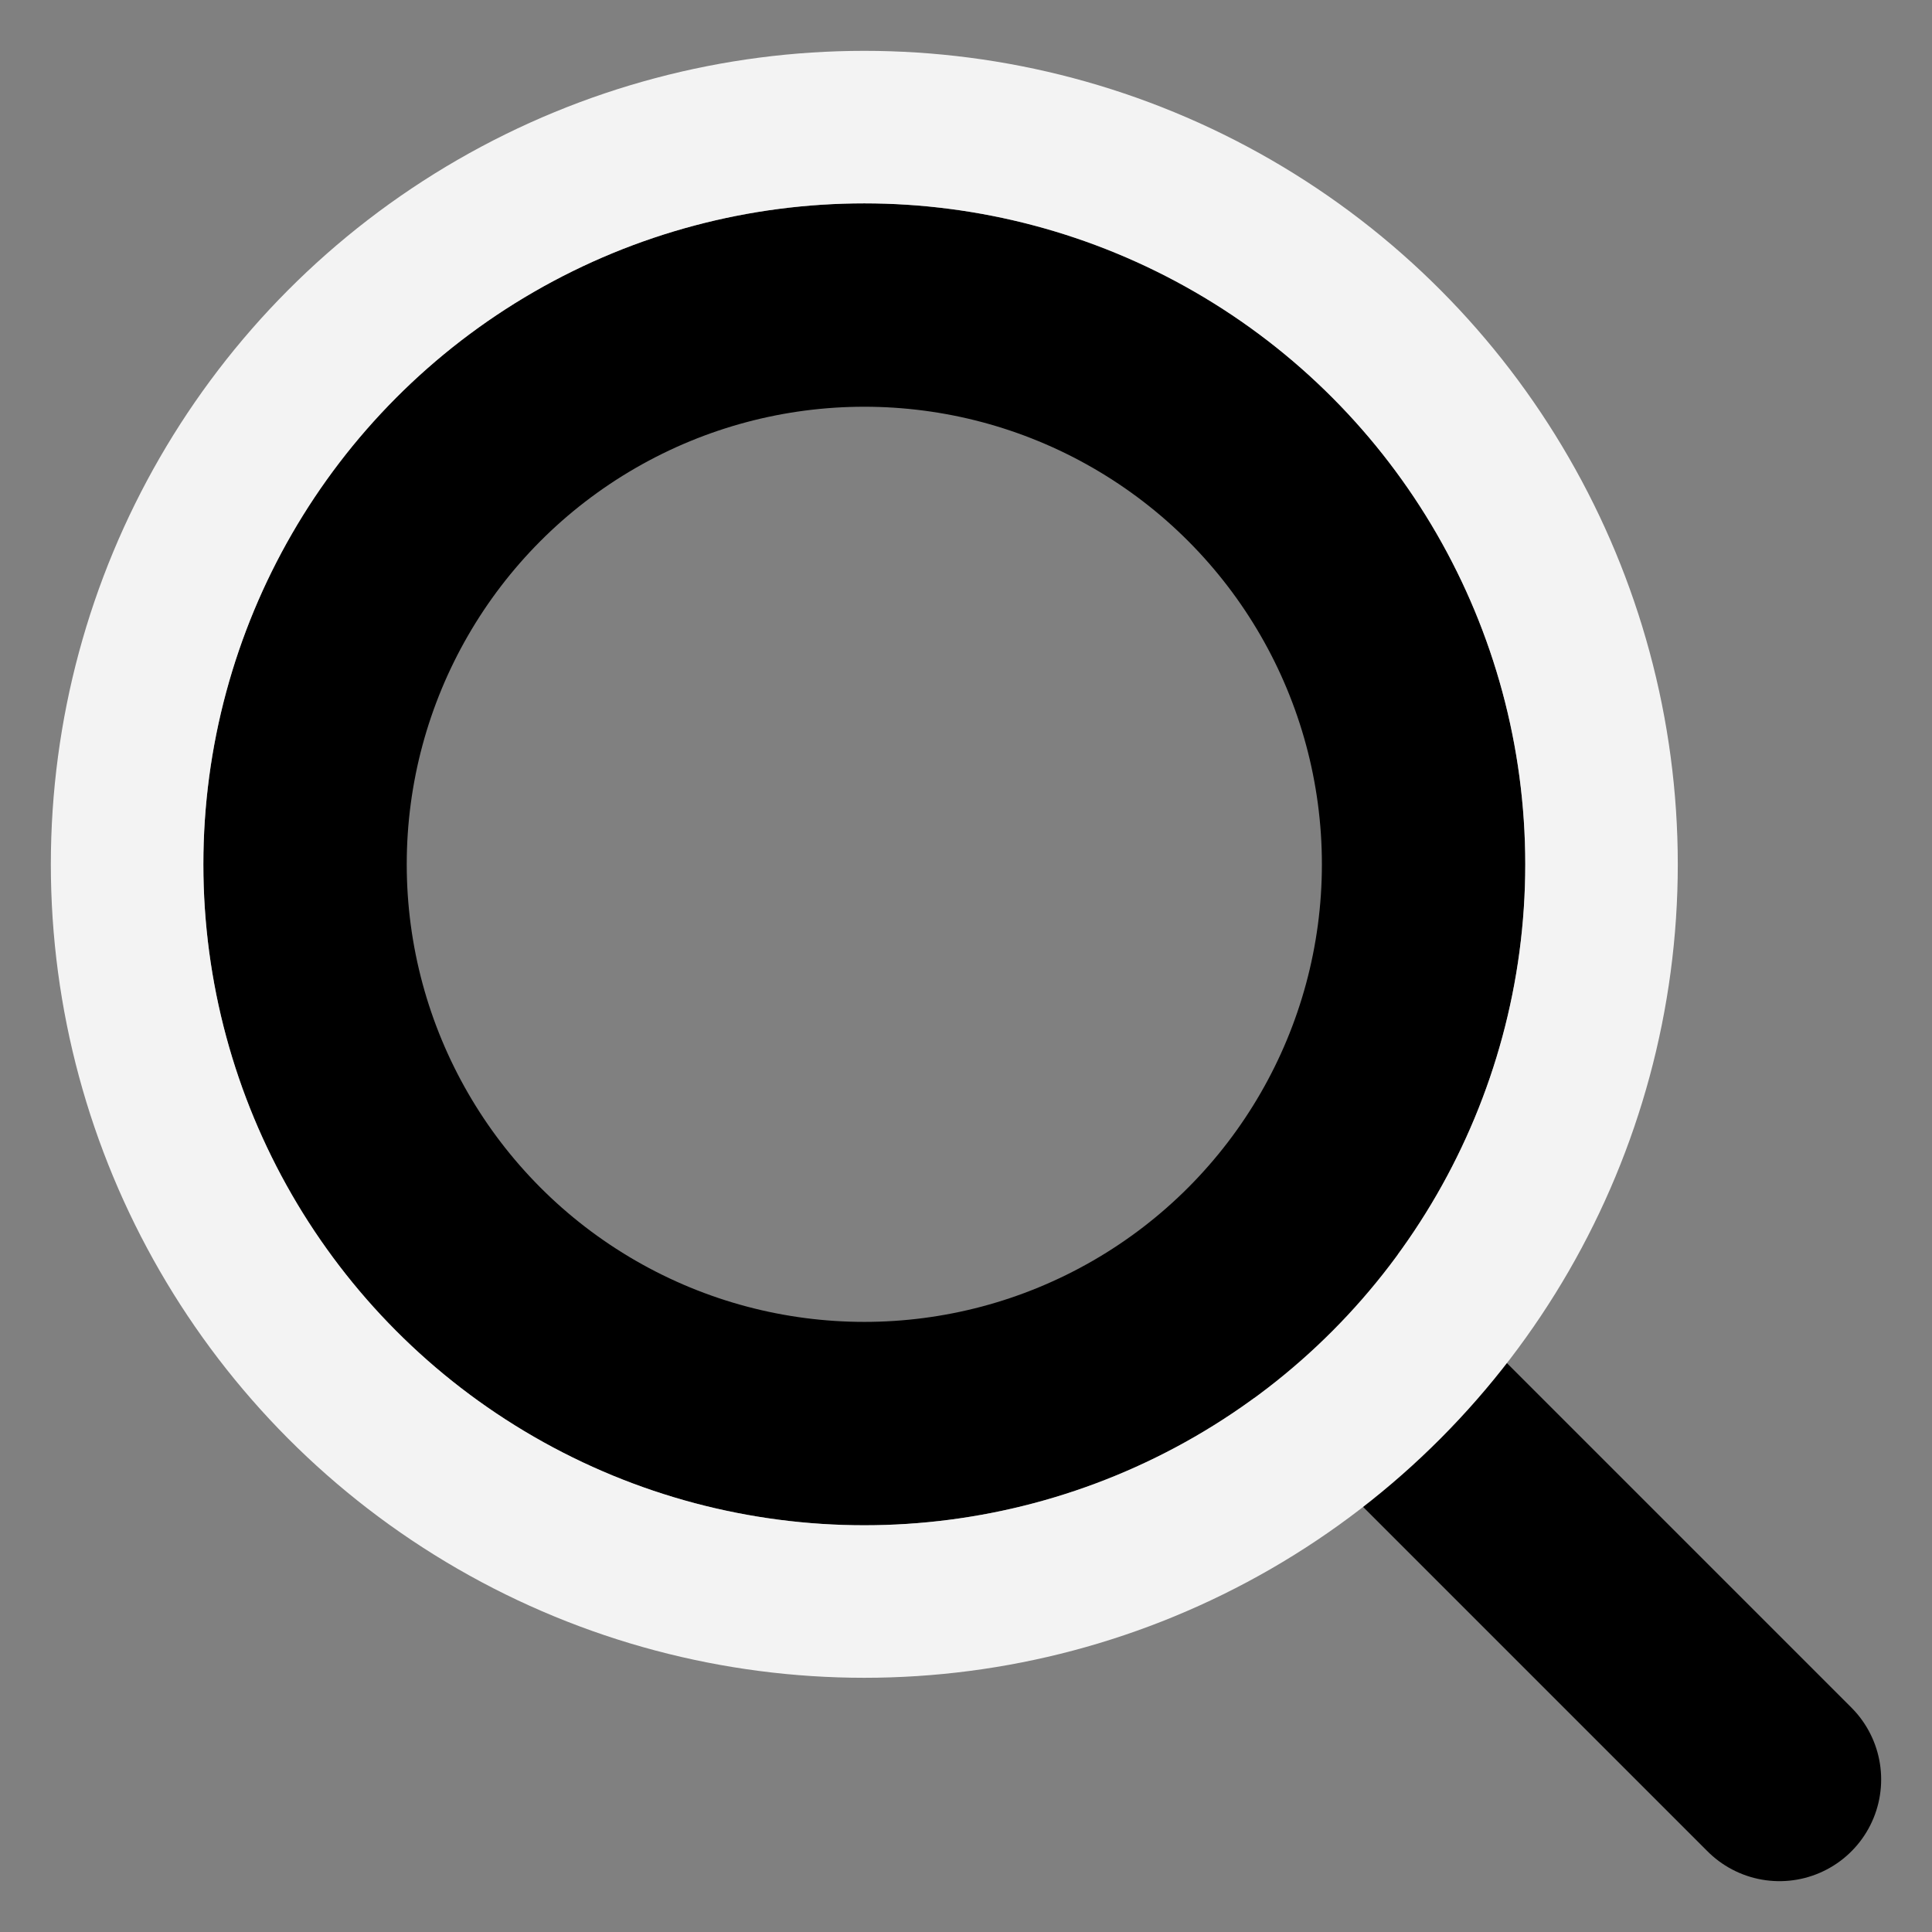 <?xml version="1.0" encoding="UTF-8"?>
<svg width="19px" height="19px" viewBox="0 0 19 19" version="1.1" xmlns="http://www.w3.org/2000/svg" xmlns:xlink="http://www.w3.org/1999/xlink">
    <rect x="0" y="0" width="19" height="19" fill="#808080" stroke="none"/>
    <title>ico-search</title>
    <defs>
        <circle id="path-1" cx="6.5" cy="6.5" r="6.5"></circle>
    </defs>
    <g id="Page-1" stroke="none" stroke-width="1" fill="none" fill-rule="evenodd">
        <g id="home" transform="translate(-800, -2490)">
            <g id="Group-8" transform="translate(802, 2492)">
                <line x1="10.5" y1="10.5" x2="15.5" y2="15.5" id="Line-24" stroke="#000000" stroke-width="2" stroke-linecap="round"></line>
                <g id="Oval">
                    <circle stroke="#000000" stroke-width="2" stroke-linejoin="square" cx="6.5" cy="6.5" r="5.5"></circle>
                    <circle stroke="#F3F3F3" stroke-width="1.5" cx="6.5" cy="6.5" r="7.25"></circle>
                </g>
            </g>
        </g>
    </g>
</svg>